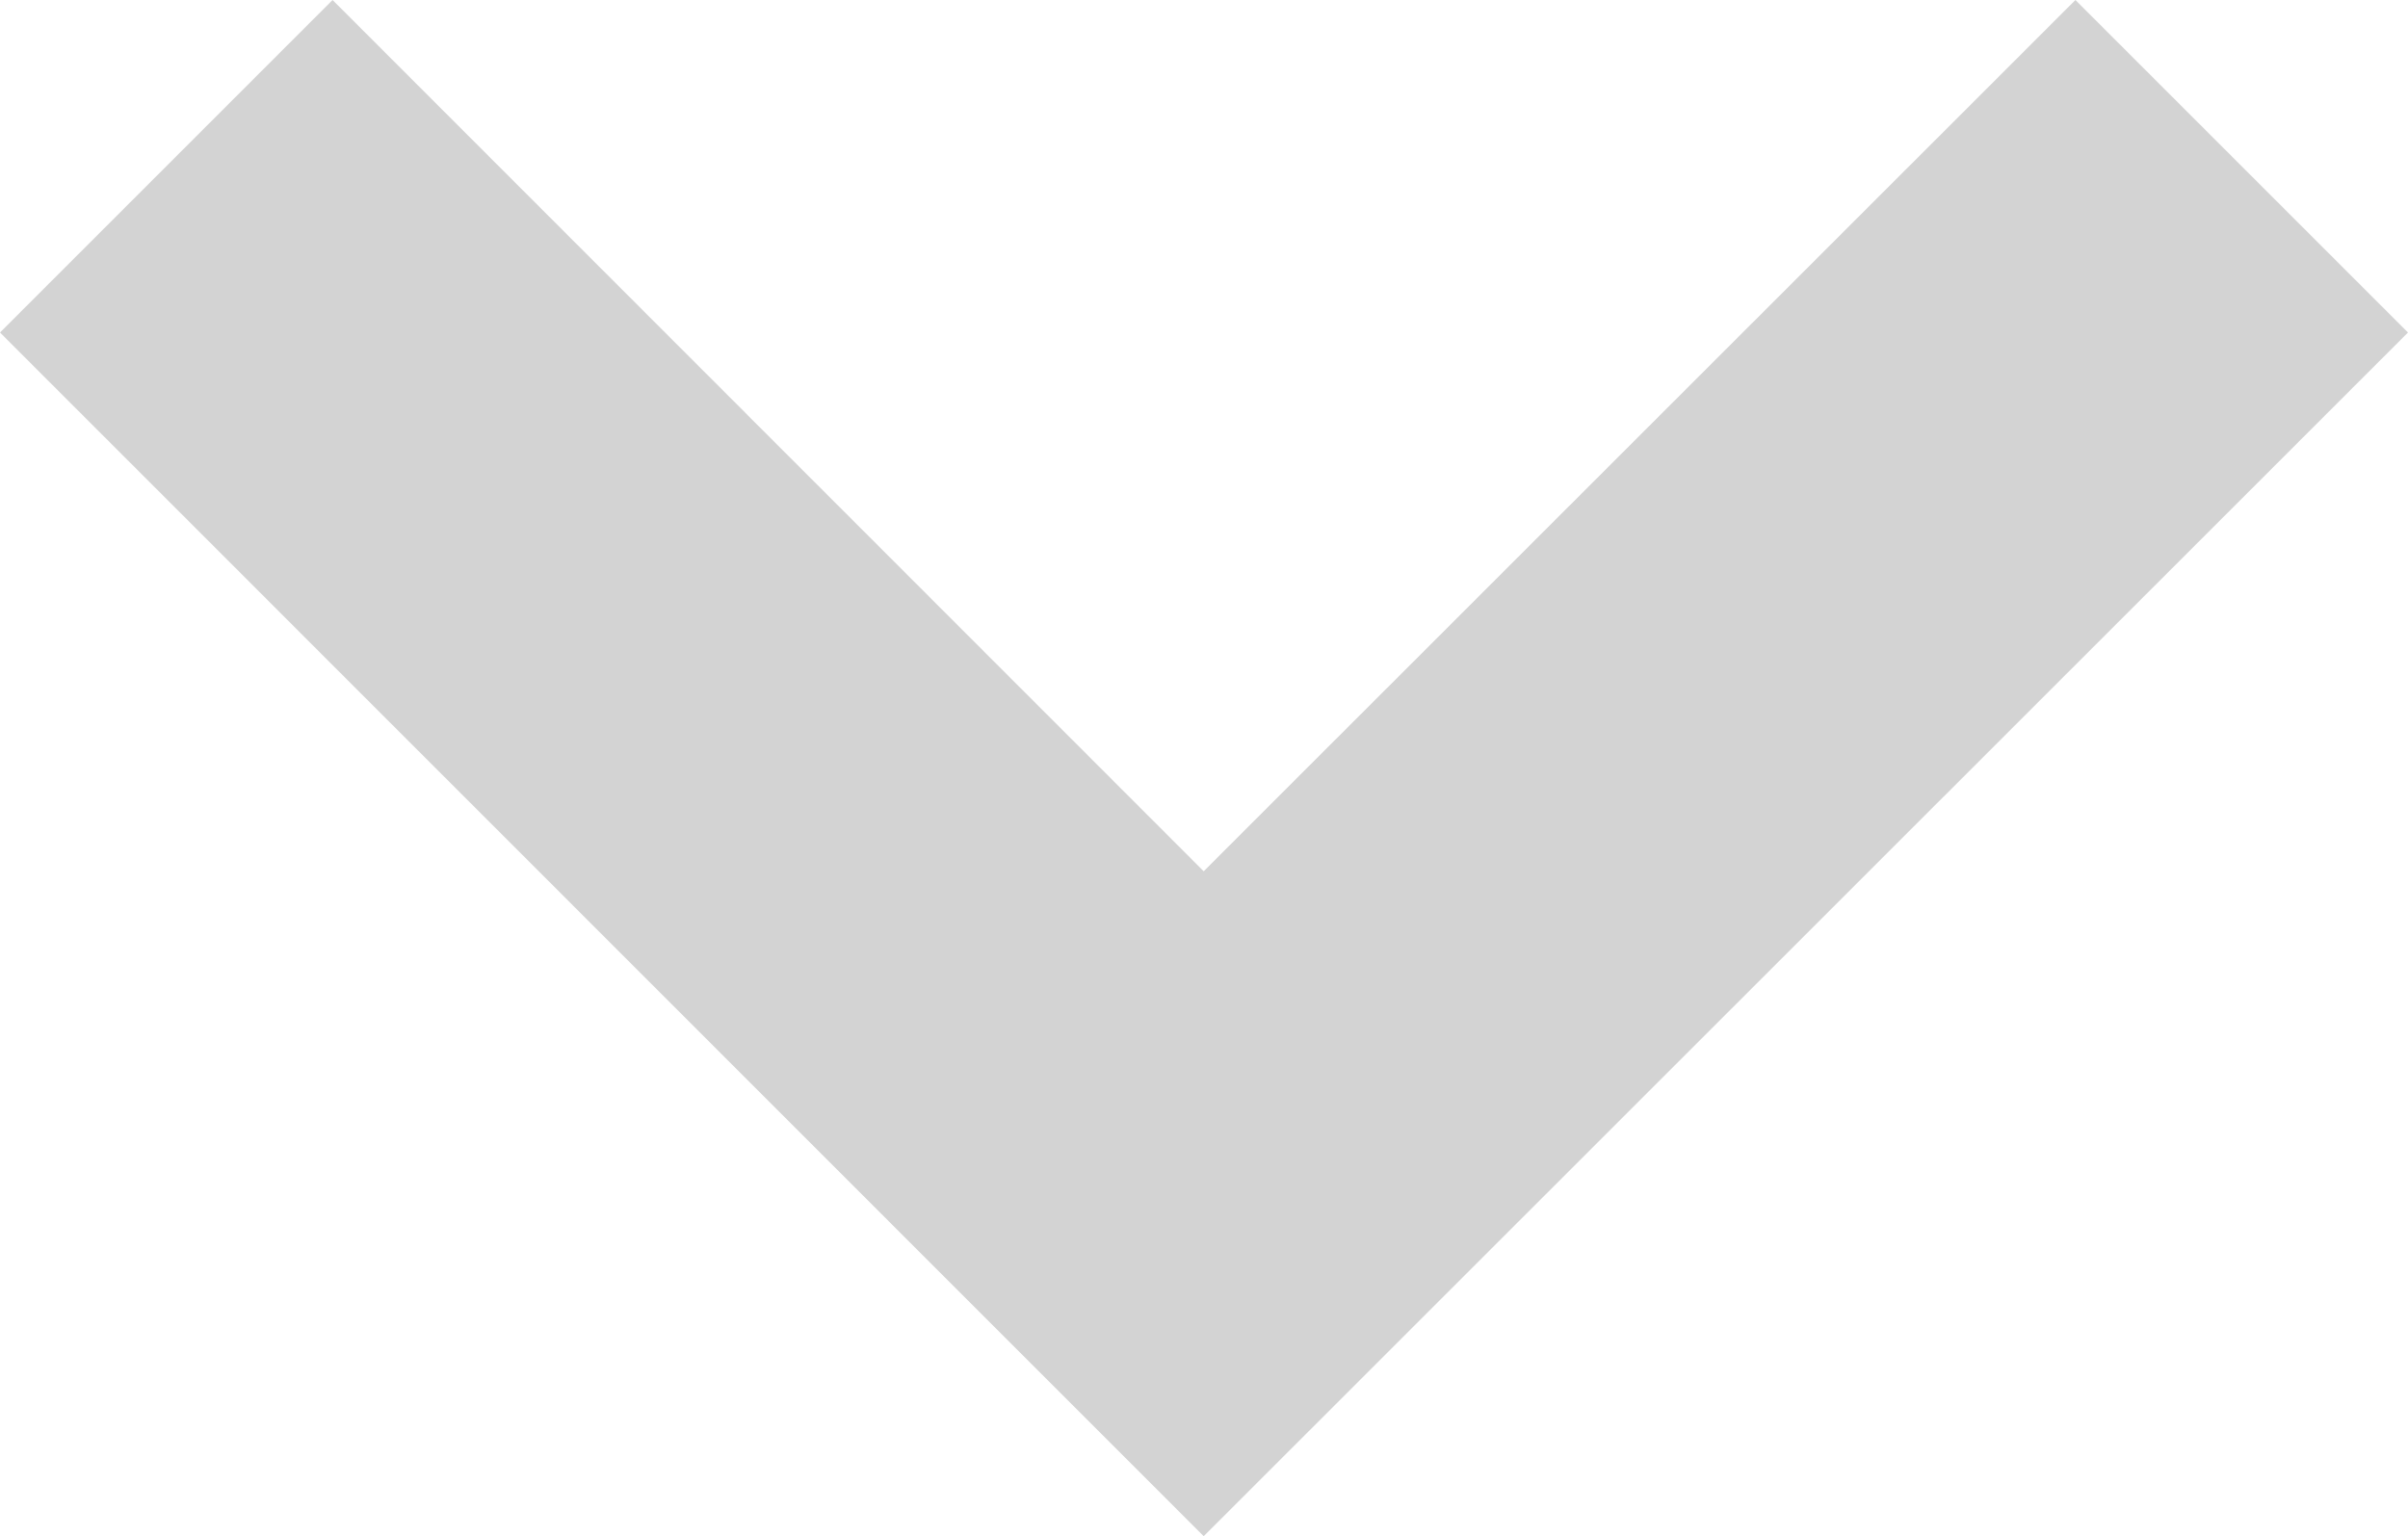 <svg xmlns="http://www.w3.org/2000/svg" width="39.41" height="25.147" viewBox="0 0 39.41 25.147"><path id="Path_84" data-name="Path 84" d="M19.7,25.147,0,5.443,5.443,0,19.7,14.262,33.967,0,39.41,5.443Z" fill="#d3d3d3"></path></svg>